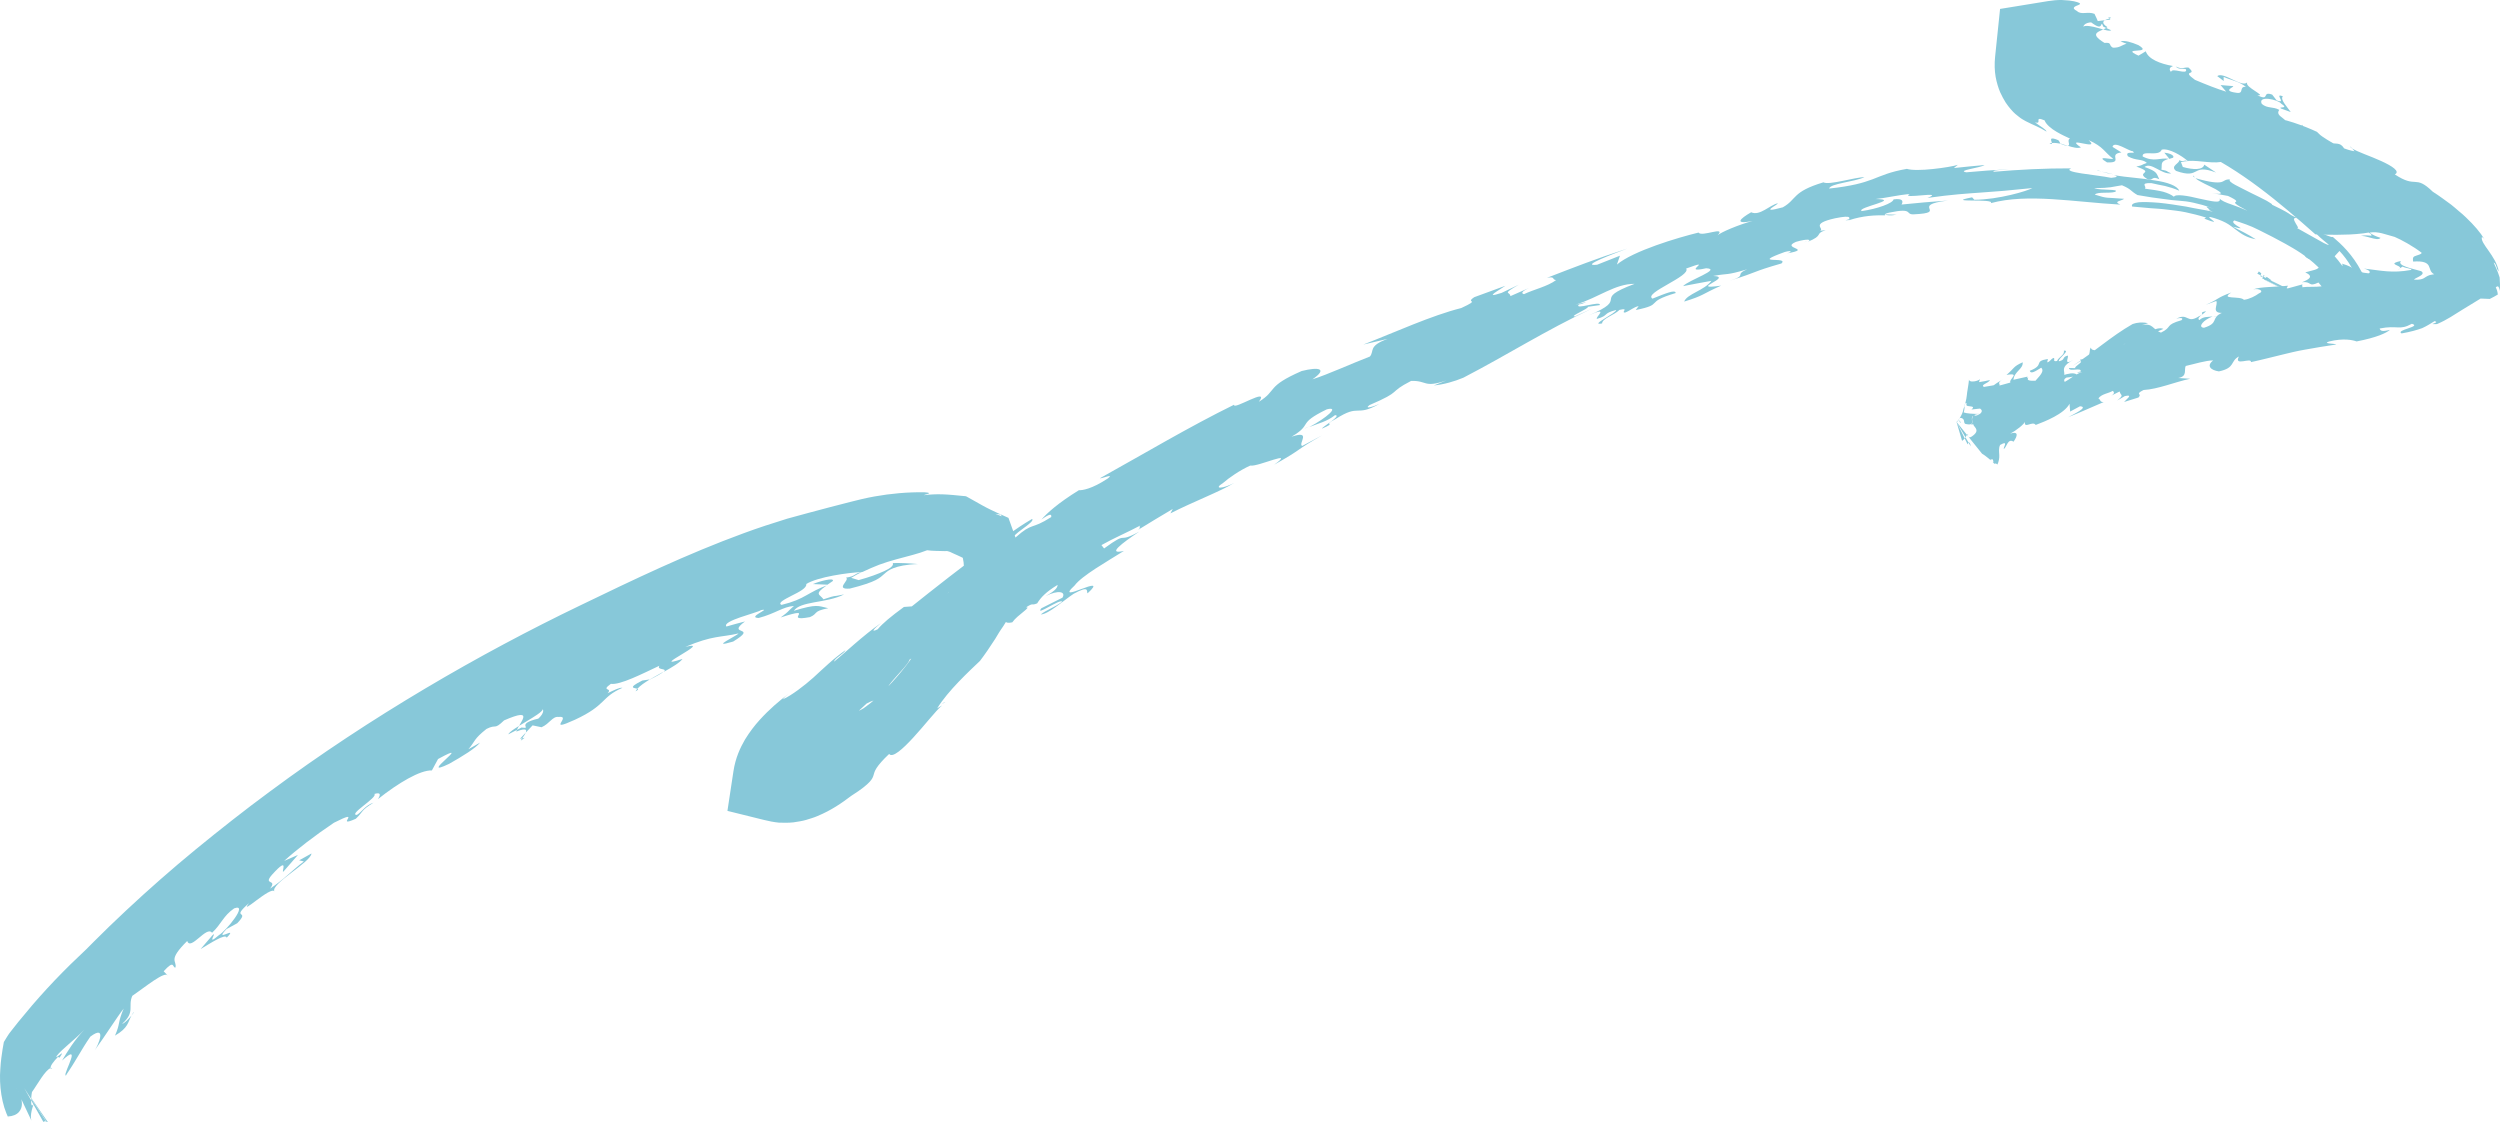 <svg width="147" height="66" viewBox="0 0 147 66" fill="none" xmlns="http://www.w3.org/2000/svg">
<path d="M108.841 12.931C108.754 12.931 108.729 12.918 108.716 12.892C108.647 12.914 108.582 12.935 108.513 12.957L108.841 12.931Z" fill="#87C8D9"/>
<path d="M129.016 10.418C129.016 10.418 129.038 10.423 129.055 10.427C129.021 10.392 128.973 10.353 128.973 10.323C128.938 10.346 128.953 10.378 129.016 10.418Z" fill="#87C8D9"/>
<path d="M123.571 10.089C123.48 10.059 123.39 10.029 123.312 9.99C123.312 10.02 123.424 10.055 123.571 10.089Z" fill="#87C8D9"/>
<path d="M111.518 12.624C111.298 12.62 111.07 12.615 110.838 12.607C110.919 12.667 111.182 12.693 111.518 12.624Z" fill="#87C8D9"/>
<path d="M124.272 10.249C124.092 10.197 123.79 10.141 123.571 10.089C123.782 10.158 124.018 10.21 124.272 10.249Z" fill="#87C8D9"/>
<path d="M138.882 18.273C138.899 17.863 138.874 17.408 138.753 16.933C138.727 16.907 138.693 16.837 138.676 16.85C138.74 17.08 138.792 17.313 138.831 17.547C138.861 17.785 138.874 18.027 138.878 18.269L138.882 18.273Z" fill="#87C8D9"/>
<path d="M1.199 64.451C1.268 64.252 1.41 64.014 1.436 63.984L2.83 66C2.809 65.974 2.783 65.97 2.753 65.983C2.753 65.983 2.753 65.983 2.757 65.991L1.431 63.984C1.371 64.071 1.251 64.278 1.195 64.451H1.199Z" fill="#87C8D9"/>
<path d="M7.863 59.516C7.802 59.589 7.759 59.654 7.729 59.711C7.82 59.598 7.914 59.485 7.863 59.516Z" fill="#87C8D9"/>
<path d="M3.072 62.803C3.037 62.79 3.007 62.79 2.968 62.803C2.972 62.842 3.003 62.847 3.072 62.803Z" fill="#87C8D9"/>
<path d="M55.347 41.425L55.588 41.274C55.528 41.282 55.441 41.343 55.347 41.425Z" fill="#87C8D9"/>
<path d="M46.712 40.452C46.621 40.517 46.54 40.577 46.453 40.642C46.565 40.56 46.669 40.491 46.712 40.452Z" fill="#87C8D9"/>
<path d="M133.484 16.656C133.493 16.591 133.514 16.526 133.514 16.483C133.514 16.461 133.514 16.444 133.501 16.435L133.566 16.474L133.704 16.565C133.781 16.612 133.854 16.66 133.928 16.708C134.194 16.868 134.328 16.924 134.401 16.954C134.483 16.984 134.491 16.989 134.5 16.989C134.448 16.971 134.349 16.937 134.19 16.855C134.035 16.773 133.811 16.647 133.471 16.413L133.29 16.284C133.29 16.284 133.29 16.284 133.282 16.284C133.278 16.284 133.265 16.297 133.252 16.31L133.127 16.431L138.787 19.251C138.839 18.927 138.886 18.607 138.886 18.265C138.865 18.65 138.783 18.974 138.714 19.234L133.183 16.474C133.308 16.418 133.381 16.431 133.437 16.457C133.488 16.487 133.527 16.535 133.488 16.643L133.484 16.656Z" fill="#87C8D9"/>
<path d="M38.236 39.946C38.697 39.717 38.92 39.578 39.019 39.492C38.748 39.643 38.468 39.803 38.21 39.95H38.236V39.946Z" fill="#87C8D9"/>
<path d="M48.654 34.379C48.654 34.379 48.623 34.4 48.61 34.405C48.636 34.396 48.654 34.387 48.679 34.379H48.649H48.654Z" fill="#87C8D9"/>
<path d="M37.479 40.499C37.435 40.547 37.388 40.604 37.371 40.651C37.544 40.556 37.539 40.521 37.479 40.499Z" fill="#87C8D9"/>
<path d="M106.275 14.168C106.202 14.199 106.146 14.225 106.055 14.255C106.154 14.225 106.223 14.194 106.275 14.168Z" fill="#87C8D9"/>
<path d="M47.805 34.344L48.654 34.379C48.748 34.314 48.847 34.249 48.972 34.162C49.066 33.937 48.167 34.184 47.805 34.34V34.344Z" fill="#87C8D9"/>
<path d="M37.479 40.499C37.625 40.331 37.887 40.145 38.21 39.95L37.767 40.015C36.833 40.482 37.337 40.443 37.479 40.499Z" fill="#87C8D9"/>
<path d="M1.096 64.261C1.169 64.538 1.104 64.205 0.936 63.88C0.919 63.846 0.915 63.803 0.898 63.776C0.889 63.764 0.88 63.751 0.872 63.746C0.872 63.746 0.855 63.733 0.863 63.742C0.906 63.816 0.949 63.911 0.992 64.001C1.109 64.252 1.147 64.443 1.156 64.538C1.165 64.629 1.147 64.62 1.177 64.521C1.169 64.559 1.169 64.529 1.212 64.417C1.246 64.309 1.371 64.075 1.431 63.989L2.744 65.991C2.744 65.991 2.749 65.987 2.753 65.983C2.693 65.909 2.624 65.918 2.551 65.97L1.431 63.989C1.406 64.028 1.371 64.079 1.341 64.14C1.311 64.192 1.285 64.244 1.259 64.3C1.216 64.395 1.19 64.464 1.182 64.503C1.173 64.529 1.173 64.542 1.182 64.512C1.182 64.503 1.195 64.456 1.216 64.412C1.264 64.296 1.229 64.391 1.195 64.399C1.182 64.408 1.169 64.417 1.156 64.425L1.849 65.892C1.741 65.611 1.918 65.001 2.081 64.698C1.771 65.459 1.806 64.598 1.879 64.213C2.047 63.984 2.228 63.668 2.426 63.387C2.615 63.11 2.826 62.855 2.972 62.808C2.964 62.764 2.998 62.648 3.067 62.552C3.145 62.436 3.291 62.263 3.407 62.15L3.502 62.189C3.928 61.57 3.265 62.319 3.317 62.107C3.644 61.674 4.359 61.181 4.961 60.541C4.359 61.181 3.971 61.817 3.648 62.362C4.234 61.817 4.281 61.96 4.173 62.28C4.122 62.44 4.031 62.648 3.954 62.842C3.915 62.937 3.881 63.032 3.855 63.119C3.833 63.193 3.855 63.218 3.868 63.258C3.876 63.227 3.98 63.071 4.053 62.963C4.126 62.851 4.195 62.743 4.26 62.643C4.384 62.435 4.496 62.254 4.604 62.077C4.819 61.722 5.013 61.384 5.314 60.952C6.334 60.195 5.749 61.519 5.564 61.765C6.231 60.844 6.885 59.797 7.273 59.304C6.903 60.16 7.092 60.147 6.761 60.896C7.557 60.428 7.51 60.117 7.733 59.715C7.57 59.909 7.303 60.191 7.182 60.199C7.974 59.498 7.501 59.174 7.781 58.555C8.172 58.287 8.624 57.937 9.046 57.656C9.46 57.383 9.8 57.21 9.877 57.374L9.623 57.111C10.286 56.384 10.122 56.907 10.316 56.894C10.419 56.466 9.834 56.496 11.009 55.328C11.203 55.938 12.154 54.403 12.468 54.848C13.028 54.325 13.11 53.87 13.768 53.412C14.642 53.092 13.291 54.74 12.877 54.982C12.047 55.709 12.83 54.697 12.494 54.991L11.797 55.804C12.313 55.501 13.278 54.857 13.329 55.138C14.078 54.364 12.503 55.497 13.316 54.632L13.949 54.286C14.771 53.434 13.493 54.117 14.647 53.096C13.997 53.944 15.964 52.049 16.136 52.421C15.878 51.98 18.288 50.691 18.314 50.185L17.591 50.587L17.866 50.652C17.16 51.193 16.657 51.746 15.878 52.253C16.338 51.66 15.43 52.08 15.998 51.431C17.079 50.233 16.493 51.383 16.67 51.245C16.95 50.916 17.229 50.596 17.518 50.271L16.709 50.622C17.44 49.956 18.508 49.134 19.636 48.377C21.444 47.46 19.588 48.736 20.923 48.143C21.392 47.693 21.19 47.676 21.964 47.196C21.478 47.352 21.276 47.741 20.983 47.918C20.441 47.91 22.248 46.871 22.012 46.685C22.386 46.573 22.395 46.716 22.223 46.988C23.428 46.032 24.706 45.275 25.395 45.301L25.757 44.631C28.06 43.367 24.414 45.868 26.411 44.912C27.203 44.466 27.961 43.999 28.228 43.666L27.543 44.055C27.956 43.571 27.84 43.467 28.606 42.861C29.222 42.55 29.024 42.952 29.64 42.359C31.568 41.52 30.479 42.554 30.358 43.017C31.775 42.45 30.044 44.021 30.854 43.38L30.574 43.441L31.701 42.243C30.208 42.584 31.379 42.866 30.664 42.779L29.885 43.181C30.018 42.857 31.869 42.001 31.917 41.702C31.99 41.806 31.934 42.165 31.142 42.615L31.843 42.762C32.326 42.55 32.485 42.109 32.842 42.156C33.673 42.057 32.059 43.117 33.806 42.321C35.683 41.451 35.313 41.005 36.6 40.443C36.424 40.413 36.118 40.577 35.722 40.763C36.062 40.417 35.283 40.664 35.92 40.21C36.45 40.292 37.762 39.621 38.774 39.145C38.58 39.427 39.299 39.271 39.024 39.509C39.519 39.236 39.971 38.968 40.134 38.743C37.965 39.457 42.037 37.605 40.298 38.038C41.929 37.346 42.355 37.493 43.423 37.246C43.389 37.359 41.628 38.168 43.113 37.722C44.65 36.775 42.648 37.402 43.806 36.541C43.44 36.636 43.074 36.732 42.713 36.84C42.433 36.507 44.508 36.044 44.749 35.875C45.438 35.737 43.875 36.308 44.607 36.338C45.605 36.074 46.019 35.681 46.686 35.629C46.161 36.083 46.514 35.853 45.902 36.308C47.039 35.936 47.026 36.031 46.961 36.156C46.888 36.286 46.785 36.442 47.624 36.286C47.87 36.182 47.908 36.1 47.995 36.018C48.081 35.936 48.214 35.858 48.7 35.763C48.081 35.624 48.059 35.499 46.677 35.914C46.88 35.629 47.306 35.525 47.878 35.417C48.468 35.313 49.127 35.213 49.635 34.95C48.761 35.14 49.342 34.937 48.421 35.239C48.201 34.928 47.84 34.962 48.61 34.422C48.124 34.599 47.775 34.802 47.409 35.006C47.056 35.209 46.651 35.399 45.954 35.568C45.713 35.456 46.105 35.257 46.548 35.027C46.983 34.811 47.456 34.569 47.409 34.34C48.068 33.924 49.867 33.669 50.706 33.634C51.046 33.474 51.378 33.327 51.696 33.206C52.024 33.085 52.359 32.981 52.695 32.89C53.362 32.704 54.004 32.562 54.516 32.354C54.662 32.376 54.847 32.389 55.041 32.393C55.2 32.393 55.381 32.402 55.575 32.406C55.782 32.371 55.954 32.51 56.156 32.588L56.311 32.657L56.522 32.756C56.664 32.825 56.81 32.895 56.957 32.968L56.475 32.376C56.72 32.951 56.759 33.66 56.505 34.192C56.376 34.275 56.169 34.638 55.949 34.876C55.872 34.962 55.803 35.04 55.747 35.101C55.691 35.174 55.648 35.222 55.622 35.235C55.596 35.248 55.596 35.218 55.622 35.14C55.635 35.101 55.648 35.049 55.682 34.988C55.713 34.928 55.764 34.837 55.782 34.789C55.794 34.811 55.674 34.967 55.575 35.174C55.502 35.326 55.411 35.512 55.33 35.685C55.175 36.005 55.063 36.278 55.252 36.161C55.282 35.988 55.424 35.871 55.592 35.581C55.618 35.711 55.635 35.841 55.652 35.975C55.08 36.684 54.718 37.709 54.021 38.298C53.849 38.341 54.094 38.003 54.296 37.683C54.503 37.368 54.667 37.069 54.391 37.229C54.292 37.679 53.724 38.618 53.001 39.487C52.286 40.361 51.438 41.174 50.973 41.503C50.681 41.745 50.457 41.819 50.28 41.858C50.099 41.901 49.949 41.914 49.82 42.018L48.92 42.922C48.743 42.944 48.645 42.87 48.391 42.918C47.908 43.251 47.689 43.571 47.452 43.804C47.138 43.96 46.944 44.003 46.832 43.995C46.72 43.99 46.686 43.943 46.694 43.869C46.703 43.796 46.755 43.7 46.828 43.592C46.905 43.467 47 43.35 47.103 43.203C47.319 43.099 47.547 42.961 47.775 42.809C48.128 42.321 48.847 41.689 48.248 41.862C47.947 42.187 48.046 42.269 47.977 42.42C47.818 42.489 47.659 42.554 47.504 42.61C47.366 42.818 47.065 43.117 46.845 43.328C46.621 43.545 46.488 43.683 46.578 43.77C46.415 43.796 46.273 43.83 46.217 43.822C46.204 43.822 46.187 43.83 46.178 43.83L46.165 43.93C46.165 43.93 46.165 43.947 46.165 43.956C46.165 43.973 46.156 43.999 46.148 44.025L47.198 45.946C47.301 45.954 47.4 45.976 47.491 46.006C47.508 46.011 47.542 46.023 47.547 46.028L47.555 46.015C47.555 46.015 47.555 45.998 47.568 45.984L47.611 45.924C47.667 45.842 47.788 45.725 47.921 45.639C47.525 45.881 47.814 45.392 47.598 45.37C47.383 45.574 47.237 45.777 47.177 45.881C47.19 45.738 47.375 45.344 47.693 44.985C48.012 44.622 48.425 44.28 48.808 44.086C48.812 44.263 48.817 44.319 49.243 44.176C48.941 44.28 49.217 43.99 49.432 43.744C49.652 43.497 49.789 43.298 49.161 43.601C48.804 43.964 48.459 44.263 47.999 44.635C47.491 44.665 48.171 43.999 48.541 43.514C48.804 43.268 49.217 42.922 49.678 42.533C50.151 42.126 50.577 41.719 50.956 41.369C51.507 41.049 51.86 41.218 52.609 40.409C51.322 40.984 53.367 39.236 53.487 38.778C54.417 38.28 54.731 37.58 55.566 37.311C55.274 37.644 53.948 38.562 53.75 38.99C53.831 39.202 54.37 39.258 53.156 40.279C54.761 39.258 53.952 39.474 54.615 38.89L54.098 39.292C54.288 39.05 53.737 39.236 54.206 38.899C56.083 37.679 56.543 37.657 57.947 37.052C57.581 37.104 58.067 36.598 58.36 36.394C59.681 35.771 58.601 36.801 59.522 36.593C59.832 36.148 60.693 35.672 60.327 35.715C60.805 35.404 60.603 35.637 60.986 35.477C61.201 35.127 61.507 34.802 62.187 34.391C62.174 34.513 62.152 34.69 61.481 35.049C62.247 34.668 62.686 34.794 62.471 35.144L61.231 35.767C60.818 36.29 62.376 35.166 62.449 35.386C61.959 35.745 61.498 35.875 61.197 36.13C61.649 36.122 62.544 35.3 63.13 34.915C64.098 34.383 63.87 34.789 63.947 34.889C65.364 33.596 61.868 35.642 63.185 34.43C63.612 33.851 65.084 33.025 66.087 32.393C65.049 32.631 65.966 31.947 66.986 31.259C65.587 32.034 66.448 31.134 64.92 32.25L64.765 32.051C65.463 31.653 66.341 31.281 67.047 30.901C66.935 31.039 67.124 31 66.913 31.16C67.593 30.745 68.269 30.329 68.958 29.927L68.82 30.187C70.129 29.512 71.825 28.872 72.565 28.396C71.945 28.733 71.287 28.794 71.919 28.396C72.255 28.102 72.905 27.648 73.516 27.375C73.956 27.47 76.241 26.38 74.92 27.327C76.724 26.311 76.009 26.583 77.735 25.601L76.564 26.224C76.314 26.086 77.158 25.273 75.944 25.679C77.24 24.914 76.207 24.948 78.015 24.07C78.816 23.867 77.98 24.589 76.982 25.113C77.507 24.896 78.023 24.793 78.497 24.412C78.962 24.412 77.658 25.151 77.744 25.199C78.686 24.784 77.675 25.091 78.536 24.637C79.986 23.707 79.681 24.55 81.106 23.75C80.783 23.901 80.176 24.087 80.525 23.819C82.535 22.958 81.553 23.127 82.969 22.4C83.925 22.361 83.697 22.837 85.053 22.366L84.312 22.664C84.894 22.608 85.505 22.435 86.043 22.21C88.703 20.83 90.817 19.459 93.623 18.139L92.616 18.602C92.224 18.628 93.43 18.148 93.369 18.04L94.067 17.94C94.162 17.646 92.53 18.265 92.836 17.901C92.935 17.897 93.15 17.824 93.266 17.759L92.642 17.915C94.024 17.482 94.958 16.686 96.116 16.69C93.477 17.685 95.939 17.491 93.4 18.55C94.734 17.958 93.731 18.702 93.907 18.749C94.644 18.533 94.196 18.442 95.031 18.226C95.07 18.395 93.391 19.178 94.204 19.017C94.2 18.732 94.936 18.52 95.225 18.222C95.845 18.075 95.268 18.39 95.561 18.377C95.888 18.248 96.043 18.066 96.353 17.997L96.18 18.23C97.924 17.875 96.602 17.806 98.531 17.231C98.518 17.006 97.945 17.248 97.166 17.56C96.602 17.231 99.46 16.232 99.146 15.79C100.95 15.129 98.724 16.132 100.321 15.773C101.273 15.821 99.28 16.47 98.966 16.824C99.521 16.721 100.072 16.608 100.631 16.513C100.222 17.08 99.194 17.279 99.03 17.733C100.218 17.369 100.042 17.309 101.204 16.794C99.159 17.088 101.979 16.279 100.739 16.227C101.677 16.05 101.419 16.223 102.741 15.834C101.927 16.167 102.801 16.175 101.699 16.509C103.468 15.959 102.964 16.003 104.747 15.492C105.233 15.051 102.822 15.587 104.945 14.817C105.414 14.692 105.349 14.826 105.074 14.899C106.658 14.618 104.665 14.618 105.607 14.22C106.288 14.021 106.559 14.082 106.292 14.22C107.282 13.818 106.671 13.749 107.347 13.537L107.024 13.567C107.303 13.42 106.395 13.173 107.898 12.836C109.004 12.611 108.69 12.853 108.733 12.944C109.568 12.676 110.252 12.65 110.855 12.663C110.786 12.615 110.842 12.546 111.104 12.499C112.564 12.196 111.987 12.633 112.538 12.602C114.634 12.503 112.211 12.075 114.535 11.793C113.623 11.858 112.736 11.928 111.81 12.027C111.905 11.867 111.935 11.642 111.341 11.724C111.315 11.945 110.377 12.287 109.464 12.412C109.15 12.191 111.866 11.729 110.282 11.703C110.842 11.651 111.6 11.469 112.293 11.404C111.651 11.755 114.471 11.192 113.334 11.638C114.806 11.43 115.667 11.383 116.49 11.322C117.32 11.27 118.112 11.201 119.503 11.058C119.249 11.218 117.514 11.742 116.089 11.746L115.96 11.603C114.199 11.949 117.359 11.646 117.058 11.945C119.232 11.357 121.956 11.88 124.677 12.031C124.212 11.832 124.763 11.819 124.896 11.69C123.786 11.595 123.98 11.698 123.175 11.443C123.343 11.261 124.001 11.387 124.367 11.283C124.681 11.097 123.523 11.21 123.136 11.067C124.212 11.045 124.113 10.993 124.772 10.894C125.348 11.136 125.254 11.223 125.684 11.469C126.339 11.586 126.816 11.655 127.199 11.698C127.578 11.759 127.862 11.78 128.134 11.802C128.405 11.819 128.659 11.85 128.973 11.919C129.287 11.997 129.675 12.07 130.187 12.291C129.042 11.85 130.66 12.663 129.425 12.191C129.657 12.265 129.886 12.347 130.114 12.447C129.649 12.343 129.093 12.269 128.547 12.148C127.996 12.057 127.436 11.971 126.945 11.923C126.455 11.884 126.029 11.867 125.744 11.893C125.456 11.932 125.31 12.01 125.37 12.144C125.736 12.178 126.08 12.209 126.416 12.239C126.752 12.265 127.088 12.278 127.428 12.325C127.768 12.369 128.125 12.399 128.499 12.477C128.874 12.559 129.279 12.654 129.718 12.793L129.614 12.858C130.854 13.338 129.636 12.732 129.963 12.758C130.329 12.849 130.617 12.966 130.858 13.087C131.099 13.212 131.28 13.368 131.457 13.498C131.805 13.766 132.107 13.969 132.64 14.069C132.206 13.788 131.745 13.567 131.289 13.329C132.438 13.619 130.992 13.156 131.379 12.961C131.81 13.104 132.318 13.26 132.83 13.528C133.088 13.658 133.359 13.796 133.635 13.935C133.876 14.065 134.126 14.199 134.384 14.337C134.948 14.657 135.602 15.021 136.295 15.691C136.635 16.024 136.997 16.47 137.251 17.075C137.509 17.677 137.586 18.416 137.483 19.052L134.151 17.391C134.255 17.261 134.328 17.153 134.362 17.08C134.38 17.045 134.388 17.015 134.388 17.002C134.388 16.993 134.388 16.989 134.388 16.984H134.384L134.44 17.006C134.414 16.993 134.384 16.984 134.358 16.971C134.349 16.971 134.345 16.967 134.341 16.967C134.328 16.967 134.315 16.967 134.302 16.967C134.276 16.967 134.25 16.98 134.216 17.002C134.156 17.041 134.078 17.11 133.962 17.222L137.741 19.104C137.776 18.858 137.828 18.594 137.815 18.252C137.806 18.083 137.797 17.897 137.763 17.707C137.724 17.521 137.677 17.313 137.608 17.106C137.797 17.326 137.948 17.586 138.043 17.819C138.133 18.057 138.189 18.269 138.236 18.399C138.28 18.529 138.314 18.581 138.374 18.516C138.439 18.455 138.503 18.265 138.568 17.893C138.551 17.586 138.469 17.3 138.391 17.01C138.31 16.725 138.193 16.483 138.077 16.223C137.957 16.003 137.823 15.773 137.69 15.583C137.561 15.41 137.41 15.207 137.277 15.068L137.561 14.757C138.051 15.271 138.555 16.067 138.775 16.98C138.848 17.071 138.981 17.361 139.037 17.798C139.063 18.014 139.089 18.273 139.08 18.533C139.067 18.788 139.037 19.065 138.99 19.342L133.002 16.357C133.071 16.288 133.118 16.245 133.14 16.227L133.153 16.219C133.217 16.266 133.286 16.314 133.351 16.361C133.454 16.435 133.54 16.496 133.635 16.561C133.712 16.608 133.786 16.656 133.854 16.703C134.367 17.01 134.427 16.997 134.466 17.019C134.388 16.993 134.311 16.959 134.16 16.876C134.104 16.846 133.996 16.785 133.919 16.738L133.76 16.638L133.583 16.522L133.385 16.383L133.136 16.201C133.075 16.154 133.114 16.184 133.101 16.175V16.184C133.092 16.201 133.08 16.223 133.045 16.262C132.959 16.279 132.916 16.271 132.916 16.223C132.916 16.175 132.955 16.106 132.959 16.076C132.976 16.089 132.882 16.007 133.131 16.197C133.217 16.262 133.308 16.327 133.398 16.392C133.471 16.444 133.544 16.496 133.622 16.547C133.897 16.733 134.113 16.855 134.259 16.928C134.547 17.071 134.603 17.054 134.53 17.045C134.59 17.045 134.595 17.101 134.151 16.872C134.039 16.811 133.889 16.725 133.704 16.599C133.6 16.535 133.484 16.452 133.368 16.37L133.148 16.21L132.907 16.028C132.765 15.92 132.83 15.968 132.817 15.959C132.817 15.959 132.817 15.959 132.817 15.963C132.817 15.968 132.813 15.976 132.804 15.989C132.791 16.011 132.765 16.05 132.731 16.093L139.399 19.416C139.437 19.143 139.463 18.858 139.472 18.572C139.481 18.287 139.446 17.971 139.407 17.668C139.369 17.361 139.283 17.071 139.192 16.773C139.097 16.478 138.977 16.232 138.852 15.963C138.323 14.96 137.681 14.363 137.16 13.922C137.165 14.095 135.081 12.914 136.936 14.389C136.863 14.437 136.523 14.225 136.144 14.013C135.804 13.822 135.387 13.589 135.055 13.403C135.232 13.455 134.991 13.182 134.918 13C134.875 12.909 134.866 12.832 134.948 12.819C135.034 12.806 135.202 12.84 135.585 13.035C134.1 12.421 135.236 12.823 133.583 12.031C133.652 12.031 133.519 11.945 133.282 11.806C133.045 11.672 132.696 11.517 132.356 11.344C131.676 10.985 130.966 10.703 131.125 10.552C130.837 10.53 130.798 10.66 130.6 10.708C130.398 10.751 130.032 10.747 129.093 10.478C129.287 10.669 129.903 10.924 130.277 11.123C130.652 11.339 130.79 11.469 130.066 11.357C130.381 11.404 130.69 11.465 131.005 11.521C131.62 11.811 131.504 11.841 131.444 11.884C131.384 11.928 131.375 11.984 132.15 12.395C131.917 12.287 131.556 12.139 131.22 12.027C130.889 11.915 130.596 11.793 130.514 11.668C130.63 12.001 130.015 11.819 129.33 11.681C128.65 11.512 127.91 11.387 127.828 11.569C127.669 11.447 127.466 11.352 127.195 11.274C126.92 11.205 126.575 11.153 126.119 11.093C126.265 10.972 125.783 10.742 126.506 10.768C126.795 10.842 127.049 10.881 127.307 10.937C127.565 11.002 127.832 11.08 128.138 11.214C128.022 10.92 127.436 10.712 126.692 10.608C125.947 10.474 125.056 10.431 124.302 10.301C124.509 10.362 124.565 10.418 124.139 10.457C123.222 10.271 121.199 10.137 121.784 9.899C120.235 9.894 118.711 9.972 117.213 10.102C117.183 9.977 117.85 9.998 118.125 9.951C117.282 9.994 116.442 10.055 115.616 10.132C115.022 10.02 116.442 9.877 116.692 9.704C116.085 9.752 115.487 9.821 114.888 9.881L115.121 9.691C114.905 9.765 114.286 9.873 113.657 9.938C113.029 10.007 112.404 10.02 112.125 9.929C111.122 10.102 110.657 10.331 110.102 10.543C109.546 10.751 108.901 10.941 107.553 11.088C107.596 10.794 109.038 10.695 109.628 10.418C109.086 10.414 107.536 10.907 107.217 10.721C105.345 11.283 105.672 11.72 104.828 12.191C103.317 12.598 104.605 12.014 104.527 11.954C104.071 12.053 103.468 12.719 102.969 12.481C102.293 12.871 101.949 13.208 103.046 12.996C102.246 13.204 101.165 13.666 100.997 13.835C101.522 13.26 100.055 13.956 99.874 13.675C98.66 13.969 96.021 14.757 95.074 15.557L95.255 15.034L93.912 15.566C92.805 15.687 95.014 14.869 95.694 14.614C93.826 15.22 92.603 15.7 90.963 16.336C91.475 16.24 91.221 16.431 91.497 16.47C90.993 16.846 90.175 17.023 89.612 17.296C89.431 17.253 89.469 17.136 89.917 16.928L88.811 17.413C88.802 17.127 88.256 17.343 89.302 16.742L88.294 17.222C87.123 17.603 88.264 16.997 88.518 16.803L86.689 17.473C86.095 17.867 87.145 17.547 85.922 18.113C84.166 18.555 82.078 19.515 80.167 20.259L81.592 19.926C80.43 20.346 80.826 20.644 80.55 20.964C79.487 21.371 78.097 22.011 77.171 22.305C78.092 21.669 77.55 21.561 76.538 21.816C74.412 22.746 75.126 22.945 74.02 23.625C74.705 22.707 72.483 24.157 72.565 23.797C69.909 25.104 67.348 26.635 64.671 28.123C64.761 28.158 65.566 27.808 65.135 28.136C64.197 28.759 63.624 28.837 63.439 28.824C62.2 29.59 61.567 30.169 61.236 30.55C61.752 30.182 61.838 30.217 61.812 30.403C60.594 31.186 60.753 30.676 59.712 31.606C59.255 31.554 60.938 30.684 60.684 30.515C59.578 31.164 58.958 31.692 58.244 32.315C57.968 32.276 58.945 31.818 58.27 32.069C56.66 33.241 54.779 34.724 53.616 35.655L53.151 35.689C52.381 36.252 51.894 36.658 51.606 37.004C51.133 37.229 51.425 36.944 51.808 36.632C50.754 37.359 49.613 38.449 49.049 38.903C49.053 38.717 49.617 38.449 49.716 38.228C49.389 38.458 49.053 38.726 48.73 39.016L48.248 39.453C48.106 39.582 47.964 39.717 47.827 39.842C47.56 40.084 47.228 40.348 46.923 40.573C46.613 40.798 46.311 40.997 46.032 41.118C46.126 40.993 46.264 40.876 46.389 40.781C45.808 41.218 45.235 41.706 44.663 42.338C44.379 42.649 44.086 43.03 43.806 43.484C43.531 43.956 43.246 44.557 43.126 45.353L42.773 47.68L44.904 48.208C45.196 48.282 45.502 48.342 45.799 48.372C46.079 48.381 46.385 48.385 46.651 48.355C46.905 48.316 47.181 48.277 47.409 48.208C47.629 48.139 47.874 48.07 48.068 47.983C48.881 47.646 49.492 47.222 50.056 46.794C50.668 46.408 50.96 46.158 51.128 45.98C51.296 45.798 51.331 45.69 51.365 45.578C51.395 45.465 51.425 45.344 51.546 45.154C51.666 44.968 51.903 44.687 52.282 44.332C52.471 44.587 53.074 44.055 53.707 43.363C54.344 42.675 55.002 41.815 55.394 41.477L55.106 41.65C55.743 40.616 56.974 39.479 57.624 38.86C57.908 38.488 58.209 38.047 58.515 37.571C58.588 37.45 58.661 37.324 58.739 37.199C58.769 37.143 58.778 37.13 58.834 37.052C59.044 36.758 59.277 36.381 59.453 35.996C59.815 35.226 60 34.383 59.991 33.583C59.991 32.782 59.798 32.029 59.544 31.437L59.118 30.442L58.558 30.226L58.536 30.217H58.558L58.842 30.256L59.548 31.437C59.634 31.58 59.724 31.722 59.802 31.874C59.75 31.705 59.69 31.554 59.639 31.407L59.298 30.451L58.605 30.139C58.463 30.074 58.33 30.014 58.205 29.949C58.14 29.914 58.08 29.884 58.016 29.854C57.929 29.806 57.843 29.759 57.757 29.715C57.572 29.611 57.391 29.512 57.211 29.408L56.94 29.257L56.806 29.183C56.759 29.17 56.703 29.17 56.655 29.166C56.251 29.127 55.825 29.079 55.407 29.066C55.17 29.058 55.045 29.066 54.86 29.071C54.688 29.079 54.512 29.092 54.327 29.118C54.37 29.066 54.972 28.988 54.348 28.945C53.371 28.932 52.385 29.019 51.421 29.192C50.943 29.278 50.444 29.395 50.018 29.508L48.778 29.828C47.947 30.048 47.129 30.265 46.29 30.498C45.399 30.771 44.559 31.048 43.724 31.355C40.38 32.579 37.224 34.097 34.134 35.59C28.223 38.432 21.788 42.148 15.861 46.547C14.375 47.641 12.929 48.783 11.517 49.938C10.101 51.102 8.732 52.304 7.423 53.529C6.769 54.139 6.128 54.757 5.508 55.38C5.198 55.692 4.948 55.951 4.634 56.237C4.307 56.544 3.988 56.855 3.678 57.171C3.054 57.803 2.464 58.447 1.901 59.1C1.621 59.429 1.345 59.758 1.078 60.087L0.665 60.61C0.471 60.835 0.334 61.112 0.226 61.272C0.226 61.272 0.196 61.436 0.149 61.713C0.106 61.99 0.045 62.392 0.019 62.855C-0.058 63.785 0.093 64.988 0.527 65.784L0.463 65.65C0.751 65.637 0.979 65.537 1.109 65.39C1.242 65.243 1.285 65.07 1.289 64.918C1.289 64.763 1.259 64.62 1.22 64.495C1.199 64.43 1.177 64.374 1.156 64.317C1.147 64.3 1.126 64.239 1.134 64.257C1.143 64.278 1.147 64.3 1.156 64.322L1.096 64.261Z" fill="#87C8D9"/>
<path d="M105.057 14.852C104.996 14.861 104.945 14.873 104.876 14.882C104.945 14.873 105.001 14.865 105.057 14.852Z" fill="#87C8D9"/>
<path d="M76.586 25.264C76.715 25.208 76.844 25.143 76.974 25.078C76.844 25.13 76.715 25.191 76.586 25.264Z" fill="#87C8D9"/>
<path d="M54.615 38.869L55.042 38.535C54.852 38.67 54.718 38.778 54.615 38.869Z" fill="#87C8D9"/>
<path d="M49.751 33.972C49.996 34.097 49.049 34.681 49.975 34.608C50.741 34.417 51.231 34.244 51.49 34.11C51.752 33.976 51.869 33.859 52.002 33.742C52.131 33.626 52.265 33.509 52.549 33.401C52.828 33.297 53.259 33.189 53.978 33.167C53.491 33.12 52.996 33.098 52.497 33.107C52.562 33.262 52.346 33.418 51.989 33.583C51.808 33.665 51.606 33.747 51.356 33.838C51.107 33.929 50.788 34.028 50.487 34.11L50.048 33.976C50.242 33.855 50.457 33.742 50.681 33.63C50.203 33.721 50.34 33.881 49.755 33.963L49.751 33.972Z" fill="#87C8D9"/>
<path d="M50.793 33.617C50.767 33.617 50.737 33.617 50.711 33.617C50.702 33.621 50.685 33.63 50.672 33.635C50.711 33.626 50.745 33.621 50.793 33.613V33.617Z" fill="#87C8D9"/>
<path d="M115.629 25.584C115.659 25.571 115.68 25.584 115.698 25.602C115.706 25.58 115.719 25.558 115.732 25.532C115.693 25.55 115.663 25.567 115.624 25.584H115.629Z" fill="#87C8D9"/>
<path d="M122.348 21.181C122.348 21.181 122.357 21.181 122.362 21.177C122.34 21.159 122.314 21.137 122.305 21.111C122.302 21.146 122.317 21.169 122.348 21.181Z" fill="#87C8D9"/>
<path d="M120.261 22.189C120.218 22.176 120.174 22.154 120.136 22.132C120.144 22.163 120.192 22.176 120.261 22.189Z" fill="#87C8D9"/>
<path d="M115.315 24.854C115.246 24.815 115.25 24.745 115.233 24.702C115.22 24.736 115.215 24.771 115.228 24.802C115.233 24.832 115.259 24.858 115.315 24.849V24.854Z" fill="#87C8D9"/>
<path d="M120.575 22.232C120.489 22.21 120.359 22.201 120.256 22.188C120.355 22.223 120.463 22.236 120.575 22.232Z" fill="#87C8D9"/>
<path d="M126.485 20.077C126.416 20.069 126.343 20.06 126.265 20.06C126.265 20.077 126.257 20.095 126.265 20.116L126.485 20.077Z" fill="#87C8D9"/>
<path d="M140.819 12.243C140.651 12.109 140.582 12.122 140.552 12.196C140.617 12.187 140.699 12.196 140.819 12.243Z" fill="#87C8D9"/>
<path d="M137.023 8.38C137.061 8.398 137.105 8.411 137.148 8.42C137.07 8.376 137.01 8.354 137.023 8.38Z" fill="#87C8D9"/>
<path d="M138.435 11.409C138.413 11.439 138.404 11.465 138.4 11.5C138.43 11.5 138.448 11.469 138.435 11.409Z" fill="#87C8D9"/>
<path d="M138.323 8.749L138.193 8.605C138.198 8.653 138.25 8.701 138.323 8.749Z" fill="#87C8D9"/>
<path d="M146.122 14.116C146.122 14.116 146.14 14.147 146.149 14.164C146.14 14.147 146.131 14.134 146.122 14.116Z" fill="#87C8D9"/>
<path d="M146.205 14.277C146.183 14.238 146.166 14.203 146.144 14.164C146.166 14.212 146.179 14.255 146.205 14.277Z" fill="#87C8D9"/>
<path d="M126.808 20.436C126.924 20.259 127.298 20.108 127.26 19.939L126.489 20.077C126.79 20.125 126.98 20.263 126.812 20.436H126.808Z" fill="#87C8D9"/>
<path d="M121.151 8.454L121.182 8.463C121.212 8.476 121.242 8.484 121.268 8.497C121.319 8.515 121.367 8.532 121.406 8.545C121.488 8.571 121.544 8.58 121.582 8.58L121.195 8.45C121.164 8.441 121.16 8.45 121.143 8.45V8.458L121.151 8.454Z" fill="#87C8D9"/>
<path d="M127.561 9.336C127.561 9.336 127.539 9.341 127.535 9.345C127.548 9.345 127.561 9.345 127.574 9.345L127.565 9.332L127.561 9.336Z" fill="#87C8D9"/>
<path d="M120.653 8.411C120.605 8.415 120.549 8.419 120.51 8.441C120.64 8.493 120.661 8.467 120.653 8.411Z" fill="#87C8D9"/>
<path d="M116.158 24.356C116.184 24.325 116.201 24.299 116.236 24.269C116.197 24.299 116.175 24.33 116.158 24.356Z" fill="#87C8D9"/>
<path d="M127.26 8.977L127.561 9.341C127.626 9.323 127.69 9.302 127.772 9.276C127.905 9.116 127.462 8.986 127.26 8.977Z" fill="#87C8D9"/>
<path d="M120.653 8.411C120.803 8.385 121.031 8.428 121.151 8.445C121.126 8.385 121.091 8.32 121.035 8.246C120.768 8.13 120.631 8.117 120.609 8.177C120.583 8.233 120.64 8.341 120.653 8.411Z" fill="#87C8D9"/>
<path d="M140.6 13.07C140.535 12.793 141.28 13.277 140.974 12.858L140.402 12.693C140.565 12.659 140.496 12.326 140.552 12.196C140.204 12.239 140.647 13 139.95 12.827C139.726 12.845 139.442 12.486 139.313 12.287C139.623 12.706 139.11 12.46 138.891 12.382C138.762 12.066 138.37 11.738 138.4 11.5C138.318 11.513 138.12 11.357 138.021 11.214L138.077 11.136C137.746 10.92 138.103 11.296 137.961 11.296C137.741 11.123 137.586 10.664 137.246 10.353C137.582 10.66 137.939 10.838 138.249 10.993C137.784 10.279 138.706 10.751 139.011 10.712C138.46 10.31 138.146 10.254 137.638 9.981C137.289 9.367 138.168 9.505 138.318 9.605C137.772 9.267 137.083 9.047 136.76 8.899C137.358 8.934 137.384 8.791 137.901 8.861C137.677 8.35 137.414 8.476 137.139 8.419C137.268 8.489 137.444 8.618 137.431 8.709C137.01 8.272 136.695 8.778 136.291 8.761C136.071 8.346 135.46 7.749 135.718 7.515L135.49 7.805C135.029 7.541 135.395 7.485 135.404 7.338C135.094 7.416 135.064 7.844 134.306 7.39C134.767 6.992 133.695 6.888 134.022 6.46C133.648 6.252 133.325 6.395 132.993 6.109C132.735 5.586 133.949 5.854 134.126 6.088C134.642 6.429 133.919 6.243 134.126 6.382L134.698 6.59C134.5 6.304 134.039 5.824 134.237 5.668C133.661 5.426 134.509 6.153 133.867 5.902L133.605 5.564C132.963 5.331 133.506 5.984 132.731 5.599C133.045 5.634 132.843 5.517 132.593 5.348C132.343 5.179 132.029 4.985 132.145 4.82C131.896 5.227 130.712 4.167 130.376 4.479C130.501 4.574 130.63 4.66 130.751 4.764V4.522C131.203 4.725 131.646 4.777 132.059 5.106C131.62 5.075 131.986 5.534 131.504 5.456C130.604 5.335 131.414 5.119 131.306 5.063L130.57 5.002L130.901 5.391C130.643 5.318 130.35 5.205 130.032 5.088C129.713 4.967 129.382 4.829 129.063 4.695C128.194 4.068 129.279 4.479 128.676 3.968C128.327 3.959 128.366 4.098 127.935 3.912C128.125 4.124 128.379 3.998 128.538 4.076C128.646 4.444 127.703 3.938 127.656 4.232C127.514 4.059 127.587 3.955 127.772 3.882C126.997 3.747 126.321 3.471 126.171 3.016L125.744 3.272C124.574 2.74 126.683 3.22 125.736 2.653C125.327 2.48 124.918 2.355 124.69 2.437L125.043 2.571C124.711 2.67 124.651 2.813 124.238 2.804C123.954 2.653 124.216 2.484 123.743 2.523C123.252 2.22 123.166 2.047 123.308 1.922C123.446 1.797 123.764 1.723 123.915 1.593C123.11 1.083 124.612 1.083 123.962 1.014C124.01 1.061 124.053 1.109 124.091 1.152L122.925 1.29C123.39 1.641 123.472 1.58 123.532 1.498C123.584 1.412 123.575 1.308 123.674 1.567C123.842 1.641 123.997 1.71 124.139 1.779C124.035 1.853 123.734 1.749 123.377 1.649C123.028 1.546 122.602 1.468 122.503 1.572C122.503 1.446 122.787 1.195 123.403 1.377C123.33 1.191 123.256 1.001 123.157 0.815C122.761 0.655 122.383 0.897 122.129 0.65C121.741 0.451 122.042 0.365 122.219 0.291C122.305 0.252 122.352 0.218 122.245 0.166C122.133 0.118 121.905 0.027 121.246 0.001C120.966 -0.007 120.665 0.027 120.42 0.066L117.604 0.525L117.312 3.337C117.269 3.747 117.282 4.167 117.342 4.513C117.402 4.842 117.501 5.171 117.609 5.422C117.708 5.642 117.82 5.845 117.932 6.027C118.043 6.2 118.13 6.295 118.229 6.417C118.435 6.663 118.573 6.758 118.724 6.879C118.883 7.005 118.982 7.048 119.107 7.122C119.559 7.36 119.903 7.463 120.338 7.74C120.286 7.589 120.037 7.481 119.653 7.191C119.903 7.269 119.86 7.148 119.86 7.07C119.86 6.988 119.89 6.94 120.222 7.078C120.303 7.312 120.618 7.572 120.932 7.753C121.083 7.844 121.246 7.926 121.345 7.974C121.474 8.034 121.603 8.095 121.72 8.151C121.496 8.233 121.793 8.562 121.573 8.566C121.883 8.67 122.172 8.739 122.357 8.666C121.298 7.939 123.579 8.917 122.809 8.238C123.691 8.631 123.756 8.964 124.251 9.332C124.182 9.41 123.144 9.103 123.893 9.548C124.922 9.596 123.898 9.06 124.741 8.964L124.216 8.636C124.294 8.238 125.228 8.917 125.4 8.887C125.71 9.111 124.879 8.813 125.125 9.194C125.611 9.47 125.96 9.323 126.235 9.579C125.826 9.721 126.067 9.695 125.615 9.795C126.829 10.219 125.447 10.072 126.317 10.561C126.627 10.613 126.519 10.323 126.967 10.543C126.786 10.171 126.859 10.093 126.097 9.817C126.506 9.509 127.066 10.262 127.669 10.197C127.26 10.024 127.565 10.072 127.092 9.977C127.143 9.618 126.997 9.509 127.518 9.336C127.001 9.259 126.666 9.548 125.99 9.202C125.917 8.791 126.95 9.246 127.109 8.8C127.535 8.696 128.31 9.172 128.633 9.462C129.395 9.414 130.204 9.682 130.85 9.462C131.065 9.613 131.5 9.7 131.982 9.808C132.477 9.925 133.024 10.055 133.45 10.284C133.514 10.53 134.491 10.837 133.863 10.837C133.966 10.803 134.711 11.058 134.59 10.807C134.491 10.842 134.427 10.755 134.268 10.703L134.504 10.517C134.698 10.651 134.943 10.69 135.184 10.738C135.309 10.764 135.417 10.781 135.507 10.812C135.598 10.842 135.684 10.889 135.744 10.959C135.744 11.184 135.077 10.825 135.197 11.14C135.413 11.019 135.865 11.058 136.334 11.192C136.794 11.326 137.242 11.538 137.354 11.694C137.574 11.867 137.238 12.07 137.289 12.139L137.711 12.334C137.621 12.412 137.466 12.477 137.35 12.572C137.414 12.697 137.673 12.715 137.871 12.758C137.991 13.108 137.298 13.018 136.825 13.005C136.816 12.953 136.807 12.901 136.79 12.845C136.441 12.827 136.342 12.698 136.08 12.905C136.2 12.935 136.36 12.875 136.484 12.862C136.446 12.909 136.403 12.953 136.355 12.996C136.626 12.996 137.027 13.152 137.363 13.07C137.35 13.169 137.483 13.251 137.612 13.329C137.741 13.411 137.875 13.489 137.793 13.558C137.939 13.459 138.301 13.567 138.615 13.528L138.447 13.329C138.792 13.467 139.536 13.706 139.433 13.861C139.089 13.831 138.985 13.827 138.775 13.887C138.921 13.844 139.158 13.917 139.394 13.982C139.631 14.047 139.876 14.112 139.975 13.987C139.657 13.879 139.468 13.792 139.338 13.675C139.859 13.593 140.234 13.783 140.806 13.93C141.194 14.095 141.878 14.467 142.395 14.865C142.373 14.964 142.149 14.995 142.003 15.059C141.844 15.111 141.878 15.263 141.891 15.38C142.502 15.336 142.718 15.453 142.812 15.63C142.903 15.803 142.89 16.007 143.131 16.124C143.036 16.145 142.933 16.154 142.868 16.175C142.52 16.288 142.584 16.474 141.947 16.444C141.964 16.361 142.451 16.223 142.451 16.059C142.451 16.02 142.425 15.981 142.356 15.942C141.861 15.795 140.923 15.626 141.176 15.345C140.501 15.492 140.875 15.553 141.052 15.661C141.108 15.695 141.142 15.73 141.108 15.769L141.22 15.708L141.284 15.674C141.362 15.76 141.908 15.799 141.771 15.868C141.771 15.868 141.758 15.873 141.745 15.877C140.651 16.076 140.006 15.907 138.99 15.79C139.39 15.89 139.394 16.041 139.27 16.072C138.826 16.037 138.654 15.942 138.469 15.838C138.288 15.73 138.09 15.609 137.703 15.501C137.866 15.682 137.462 15.687 137.793 15.795C137.612 15.829 137.586 15.743 137.376 15.708C137.505 15.877 137.483 15.989 137.203 16.028C137.122 15.942 136.997 15.816 137.298 15.821C136.915 15.799 136.48 15.527 136.368 15.358L136.876 15.405C136.743 15.198 136.424 15.38 136.187 15.189C136.261 15.124 136.54 15.224 136.553 15.159C136.157 14.982 136.2 15.207 136.05 15.254C135.753 15.254 135.632 15.042 135.507 14.934C135.507 15.124 135.688 15.207 135.925 15.276C136.149 15.349 136.428 15.41 136.368 15.596C136.454 15.86 135.882 15.907 135.55 16.015C136.067 16.253 135.787 16.426 135.348 16.599C135.955 16.517 135.692 16.911 136.325 16.612L136.51 16.837C136.157 16.885 135.701 16.846 135.37 16.889C135.413 16.816 135.318 16.773 135.404 16.716L134.44 16.98L134.53 16.798C133.811 16.885 132.899 16.85 132.485 17.019C132.826 16.933 133.166 17.123 132.817 17.257C132.628 17.4 132.27 17.59 131.943 17.629C131.719 17.378 130.488 17.642 131.207 17.196C130.23 17.56 130.613 17.525 129.696 17.923L130.316 17.698C130.445 17.906 130.006 18.399 130.643 18.399C129.967 18.706 130.505 18.992 129.593 19.273C129.184 19.238 129.588 18.793 130.105 18.607C129.834 18.65 129.563 18.594 129.326 18.819C129.076 18.689 129.743 18.364 129.7 18.299C129.21 18.412 129.739 18.416 129.296 18.598C128.568 19.069 128.68 18.36 127.961 18.745C128.125 18.684 128.443 18.667 128.271 18.827C127.247 19.126 127.768 19.216 127.066 19.558C126.554 19.377 126.623 18.974 125.93 19.121L126.304 19.005C125.99 18.931 125.671 18.957 125.4 19.052C124.096 19.8 123.14 20.7 121.862 21.518L122.322 21.237C122.533 21.271 121.965 21.54 122.021 21.648L121.655 21.639C121.664 21.894 122.434 21.561 122.339 21.855C122.288 21.847 122.185 21.881 122.133 21.924L122.443 21.873C121.771 22.067 121.448 22.681 120.82 22.539C122.03 21.946 120.721 21.808 121.9 21.167C121.285 21.531 121.685 20.977 121.578 20.908C121.212 21.007 121.479 21.15 121.061 21.245C121.001 21.081 121.776 20.579 121.354 20.618C121.414 20.886 121.048 20.986 120.953 21.228C120.639 21.289 120.893 21.068 120.734 21.046C120.579 21.128 120.532 21.276 120.377 21.306L120.415 21.107C119.52 21.254 120.273 21.444 119.348 21.803C119.417 22.015 119.666 21.834 120.024 21.622C120.411 21.972 119.102 22.642 119.412 23.084C118.633 23.568 119.537 22.79 118.78 23.023C118.241 22.928 119.137 22.444 119.219 22.145L118.388 22.331C118.444 21.825 118.969 21.712 118.935 21.302C118.362 21.557 118.478 21.622 117.983 22.046C119.034 21.864 117.712 22.483 118.414 22.586C117.957 22.703 118.031 22.569 117.445 22.872C117.781 22.595 117.29 22.565 117.794 22.292C117.015 22.742 117.282 22.695 116.468 23.14C116.352 23.538 117.467 23.071 116.589 23.763C116.382 23.875 116.369 23.754 116.494 23.689C115.749 23.958 116.808 23.945 116.455 24.308C116.188 24.498 116.033 24.464 116.111 24.33C115.784 24.732 116.115 24.753 115.9 24.983L116.033 24.935C115.99 25.074 116.468 25.251 116.033 25.597C115.749 25.839 115.732 25.645 115.65 25.575C115.555 25.753 115.478 25.852 115.37 25.922L115.043 24.81C115.103 24.762 115.146 24.71 115.177 24.658C115.202 24.619 115.181 24.637 115.177 24.645C115.172 24.654 115.177 24.663 115.181 24.676C115.198 24.624 115.237 24.567 115.258 24.576C115.379 24.563 115.456 24.641 115.478 24.719C115.499 24.801 115.482 24.901 115.581 24.931C115.994 25.017 115.977 24.87 115.951 24.715C115.934 24.555 115.917 24.386 116.382 24.334C116.016 24.343 115.65 24.317 115.465 24.252C115.508 24.118 115.534 23.888 115.499 23.888C115.487 23.932 115.474 23.971 115.456 24.005C115.452 24.014 115.448 24.023 115.448 24.031L115.435 24.096C115.422 24.144 115.409 24.195 115.388 24.252C115.366 24.308 115.34 24.369 115.306 24.433C115.28 24.49 115.207 24.585 115.211 24.602C115.181 24.671 115.129 24.745 115.047 24.81L115.697 26.129C115.715 26.086 115.728 26.047 115.771 26.012C115.861 26.056 115.861 26.164 115.878 26.246L115.047 24.814C115.202 24.697 115.207 24.581 115.31 24.429C115.336 24.377 115.34 24.369 115.31 24.425C115.293 24.455 115.271 24.498 115.228 24.563C115.202 24.611 115.198 24.641 115.159 24.697C115.181 24.667 115.198 24.632 115.211 24.598C115.211 24.585 115.233 24.555 115.258 24.516C115.28 24.481 115.301 24.446 115.319 24.407C115.357 24.334 115.388 24.256 115.413 24.174C115.443 24.087 115.439 24.031 115.495 23.893L115.551 23.711H115.555C115.555 23.711 115.56 23.707 115.564 23.707C115.573 23.707 115.624 23.707 115.65 23.715C115.581 23.841 115.65 23.88 115.818 23.888C115.956 23.91 116.124 23.914 115.921 24.079C116.442 24.027 116.83 23.979 117.174 23.932C117.527 23.88 117.871 23.802 118.461 23.555C118.392 23.741 117.699 24.364 117.053 24.347L116.976 24.204C116.614 24.356 116.765 24.377 117.002 24.39C117.239 24.403 117.57 24.399 117.523 24.542C117.975 24.239 118.521 24.152 119.141 24.083C119.3 24.066 119.464 24.048 119.628 24.031C119.783 24.014 120.019 23.988 120.153 23.983C120.467 23.958 120.781 23.91 121.087 23.811C120.841 23.715 121.074 23.59 121.1 23.434C120.609 23.564 120.704 23.607 120.308 23.499C120.342 23.296 120.652 23.313 120.781 23.149C120.872 22.915 120.407 23.218 120.213 23.136C120.661 22.941 120.613 22.919 120.854 22.695C121.143 22.811 121.13 22.911 121.367 23.058C122.537 22.855 122.327 22.508 123.274 22.361C122.748 22.444 123.566 22.517 122.989 22.582L123.308 22.534C122.576 23.032 121.177 23.313 121.414 23.776C122.073 23.594 122.494 23.209 123.299 23.01L123.286 23.114C123.876 22.997 123.248 22.997 123.368 22.876C123.98 22.552 124.328 23.144 124.694 22.677L124.01 22.772C124.462 22.444 123.855 22.772 123.893 22.418C124.72 21.955 126.3 21.708 127.488 21.098C127.079 21.033 126.971 21.055 126.498 21.176C126.588 20.679 126.795 20.687 126.459 20.376L125.882 20.514L125.762 20.112C125.917 20.06 126.076 20.038 126.227 20.043C126.231 19.766 127.113 19.874 127.083 19.619L126.61 19.792C126.313 19.649 126.889 19.506 127.208 19.338C126.808 19.169 126.158 19.658 125.482 19.865C125.572 20 124.97 20.493 125.645 20.337C125.684 20.506 125.305 20.705 125.043 20.778C125.155 20.657 124.41 20.467 124.995 20.181C124.453 20.532 124.733 20.255 124.1 20.519C124.165 20.384 122.955 20.813 122.946 20.436C122.774 20.635 123.08 20.96 122.322 21.154C122.563 21.362 123.429 21.193 122.916 21.596L123.252 21.345C123.816 21.328 123.166 21.639 123.893 21.565C123.683 21.604 123.299 21.838 123.162 21.687C123.463 22.167 122.176 22.188 122.228 22.578C122.038 22.456 121.827 22.483 121.448 22.608C121.474 22.456 121.229 22.361 121.509 22.201C121.767 22.193 121.931 22.093 122.232 22.154C121.965 21.669 121.199 22.206 120.536 22.219C120.635 22.245 120.669 22.288 120.506 22.396C120.299 22.396 119.985 22.405 119.735 22.387C119.309 22.405 119.154 22.361 119.266 22.201C118.844 22.309 118.534 22.405 118.207 22.495C117.884 22.586 117.583 22.669 117.286 22.742C117.251 22.621 117.531 22.638 117.635 22.569C117.294 22.643 116.959 22.707 116.657 22.751C116.421 22.621 116.937 22.534 117.006 22.348C116.778 22.4 116.563 22.439 116.365 22.47L116.425 22.297C116.391 22.331 116.33 22.357 116.248 22.387C116.162 22.418 116.076 22.431 115.999 22.431C115.908 22.439 115.852 22.418 115.818 22.387C115.801 22.37 115.771 22.357 115.771 22.331C115.771 22.297 115.779 22.27 115.779 22.245C115.779 22.219 115.779 22.309 115.771 22.37C115.762 22.435 115.758 22.5 115.749 22.56C115.732 22.686 115.715 22.807 115.693 22.924C115.663 23.053 115.667 23.123 115.654 23.209C115.646 23.291 115.633 23.369 115.62 23.447C115.573 23.741 115.439 24.057 115.422 24.183C115.396 24.265 115.366 24.343 115.327 24.416C115.31 24.455 115.289 24.49 115.267 24.529C115.241 24.567 115.22 24.602 115.22 24.611C115.19 24.684 115.138 24.758 115.056 24.823L116.545 26.678C116.619 26.722 116.692 26.769 116.765 26.826C116.795 26.852 116.842 26.89 116.903 26.934L116.985 27.003L117.028 27.038C117.028 27.038 117.058 27.016 117.157 26.999C117.23 27.111 117.208 27.163 117.2 27.185V27.193C117.2 27.193 117.2 27.198 117.17 27.172C117.092 27.098 117.032 27.038 116.954 26.977C116.791 26.847 116.718 26.782 116.627 26.726C116.709 26.778 116.765 26.83 116.937 26.964C117.015 27.025 117.079 27.09 117.161 27.167L117.282 27.276C117.282 27.276 117.312 27.25 117.329 27.254C117.363 27.254 117.402 27.267 117.449 27.314C117.523 27.159 117.57 26.947 117.557 26.752C117.548 26.553 117.514 26.363 117.604 26.164C118.151 25.852 117.764 26.337 117.828 26.393C117.988 26.324 118.052 25.74 118.396 25.973C118.633 25.636 118.715 25.333 118.194 25.498C118.53 25.337 119.077 24.905 119.068 24.775C118.986 25.268 119.516 24.715 119.701 24.987C120.226 24.788 121.375 24.343 121.689 23.741L121.724 24.2L122.305 23.888C122.856 23.932 121.887 24.373 121.603 24.533C122.421 24.209 122.955 23.953 123.695 23.642C123.446 23.642 123.54 23.508 123.385 23.425C123.579 23.157 123.98 23.136 124.229 22.984C124.333 23.058 124.333 23.162 124.135 23.27L124.634 23.019C124.69 23.287 124.935 23.188 124.492 23.551L124.939 23.291C125.49 23.162 124.991 23.508 124.896 23.637L125.74 23.374C125.99 23.127 125.49 23.209 126.041 22.932C126.894 22.885 127.858 22.47 128.783 22.27L128.078 22.227C128.641 22.128 128.405 21.747 128.521 21.518C129.05 21.401 129.692 21.193 130.135 21.193C129.713 21.518 129.997 21.769 130.471 21.838C131.461 21.63 131.117 21.237 131.65 20.96C131.319 21.574 132.399 20.986 132.356 21.293C133.006 21.154 133.656 20.981 134.328 20.821L134.836 20.7L135.09 20.644L135.154 20.631L135.266 20.609L135.494 20.566C135.8 20.514 136.106 20.458 136.411 20.406C136.73 20.358 137.053 20.307 137.376 20.255C137.285 20.19 136.532 20.22 136.941 20.082C137.81 19.865 138.361 20 138.568 20.077C139.76 19.844 140.303 19.588 140.531 19.394C140.079 19.515 139.963 19.459 139.924 19.316C140.991 19.104 141.069 19.45 141.818 19.039C142.425 19.212 140.836 19.394 141.211 19.606C141.732 19.515 142.115 19.407 142.425 19.294C142.705 19.165 142.924 19.026 143.152 18.883C143.535 18.979 142.614 19.087 143.294 19.056C143.901 18.801 144.336 18.485 144.762 18.226C145.18 17.966 145.554 17.737 145.86 17.555L146.398 17.577C146.592 17.482 146.751 17.395 146.872 17.317C146.854 17.153 146.816 17.015 146.751 16.902C146.906 16.742 146.953 16.907 146.975 17.11C147.018 16.868 146.996 16.582 146.979 16.318C146.867 15.933 146.695 15.609 146.626 15.436C146.803 15.509 146.772 15.808 146.927 15.955C146.76 15.025 145.813 14.311 145.937 13.93C146.019 13.982 146.067 14.039 146.101 14.095C145.838 13.654 145.485 13.247 144.99 12.775C144.87 12.654 144.723 12.533 144.573 12.408C144.422 12.282 144.289 12.157 144.125 12.031C143.781 11.785 143.458 11.53 143.049 11.274C141.969 10.227 142.115 11.123 140.815 10.254C141.151 10.085 140.664 9.765 140.019 9.471C139.373 9.172 138.589 8.925 138.301 8.722L138.447 8.895C137.97 8.817 137.535 8.61 137.122 8.385C136.919 8.272 136.721 8.142 136.549 8.026C136.45 7.961 136.42 7.926 136.368 7.879C136.321 7.831 136.278 7.792 136.239 7.753C135.456 7.39 134.268 6.944 133.402 6.892L133.605 6.823C132.916 6.745 132.541 6.386 131.827 6.313C131.861 6.274 132.137 6.287 131.891 6.153C130.325 5.491 128.728 5.037 127.195 4.552C126.429 4.31 125.676 4.063 124.952 3.782C124.591 3.639 124.234 3.492 123.893 3.332L123.299 3.055C123.127 2.977 122.989 2.908 122.886 2.843C122.835 2.813 122.787 2.783 122.766 2.761C122.748 2.748 122.744 2.744 122.74 2.74L122.688 2.8L122.645 2.861C122.585 2.943 122.52 3.021 122.451 3.099C122.292 3.263 122.215 3.367 122.077 3.479C121.999 3.536 121.974 3.574 121.918 3.613C121.87 3.652 121.797 3.691 121.763 3.717C121.586 3.83 121.487 3.821 121.504 3.821L121.319 5.469C121.345 5.599 121.349 5.711 121.358 5.902C121.349 5.928 121.371 5.915 121.388 5.923C121.427 5.928 121.513 5.949 121.608 5.98C121.814 6.04 122.103 6.153 122.447 6.3C122.645 6.382 122.847 6.46 123.045 6.542C123.248 6.615 123.446 6.689 123.648 6.763C124.031 6.897 124.414 7.031 124.802 7.165C125.546 7.424 126.304 7.684 127.057 7.943C127.423 8.073 127.785 8.207 128.142 8.346C128.469 8.489 128.805 8.61 129.128 8.77C131.732 9.955 134.031 11.902 136.144 13.779C136.144 13.779 137.117 13.835 138.168 13.788C139.218 13.736 140.328 13.567 140.574 13.035L140.6 13.07Z" fill="#87C8D9"/>
<path d="M116.545 23.711C116.571 23.702 116.597 23.694 116.632 23.681C116.597 23.689 116.571 23.698 116.545 23.711Z" fill="#87C8D9"/>
<path d="M130.346 18.576C130.277 18.589 130.213 18.611 130.144 18.633C130.213 18.624 130.277 18.607 130.346 18.576Z" fill="#87C8D9"/>
<path d="M141.134 15.786L140.978 15.86C141.065 15.834 141.112 15.812 141.134 15.786Z" fill="#87C8D9"/>
<path d="M128.142 9.406C128.181 9.609 127.578 9.756 127.953 10.05C129.425 10.569 128.818 9.583 130.303 10.145L129.61 9.682C129.545 10.003 128.956 9.994 128.349 9.817L128.241 9.531C128.366 9.501 128.491 9.483 128.62 9.475C128.405 9.371 128.387 9.566 128.138 9.41L128.142 9.406Z" fill="#87C8D9"/>
<path d="M128.676 9.501C128.676 9.501 128.655 9.484 128.646 9.475C128.637 9.475 128.633 9.475 128.624 9.475C128.642 9.484 128.659 9.488 128.676 9.501Z" fill="#87C8D9"/>
</svg>
